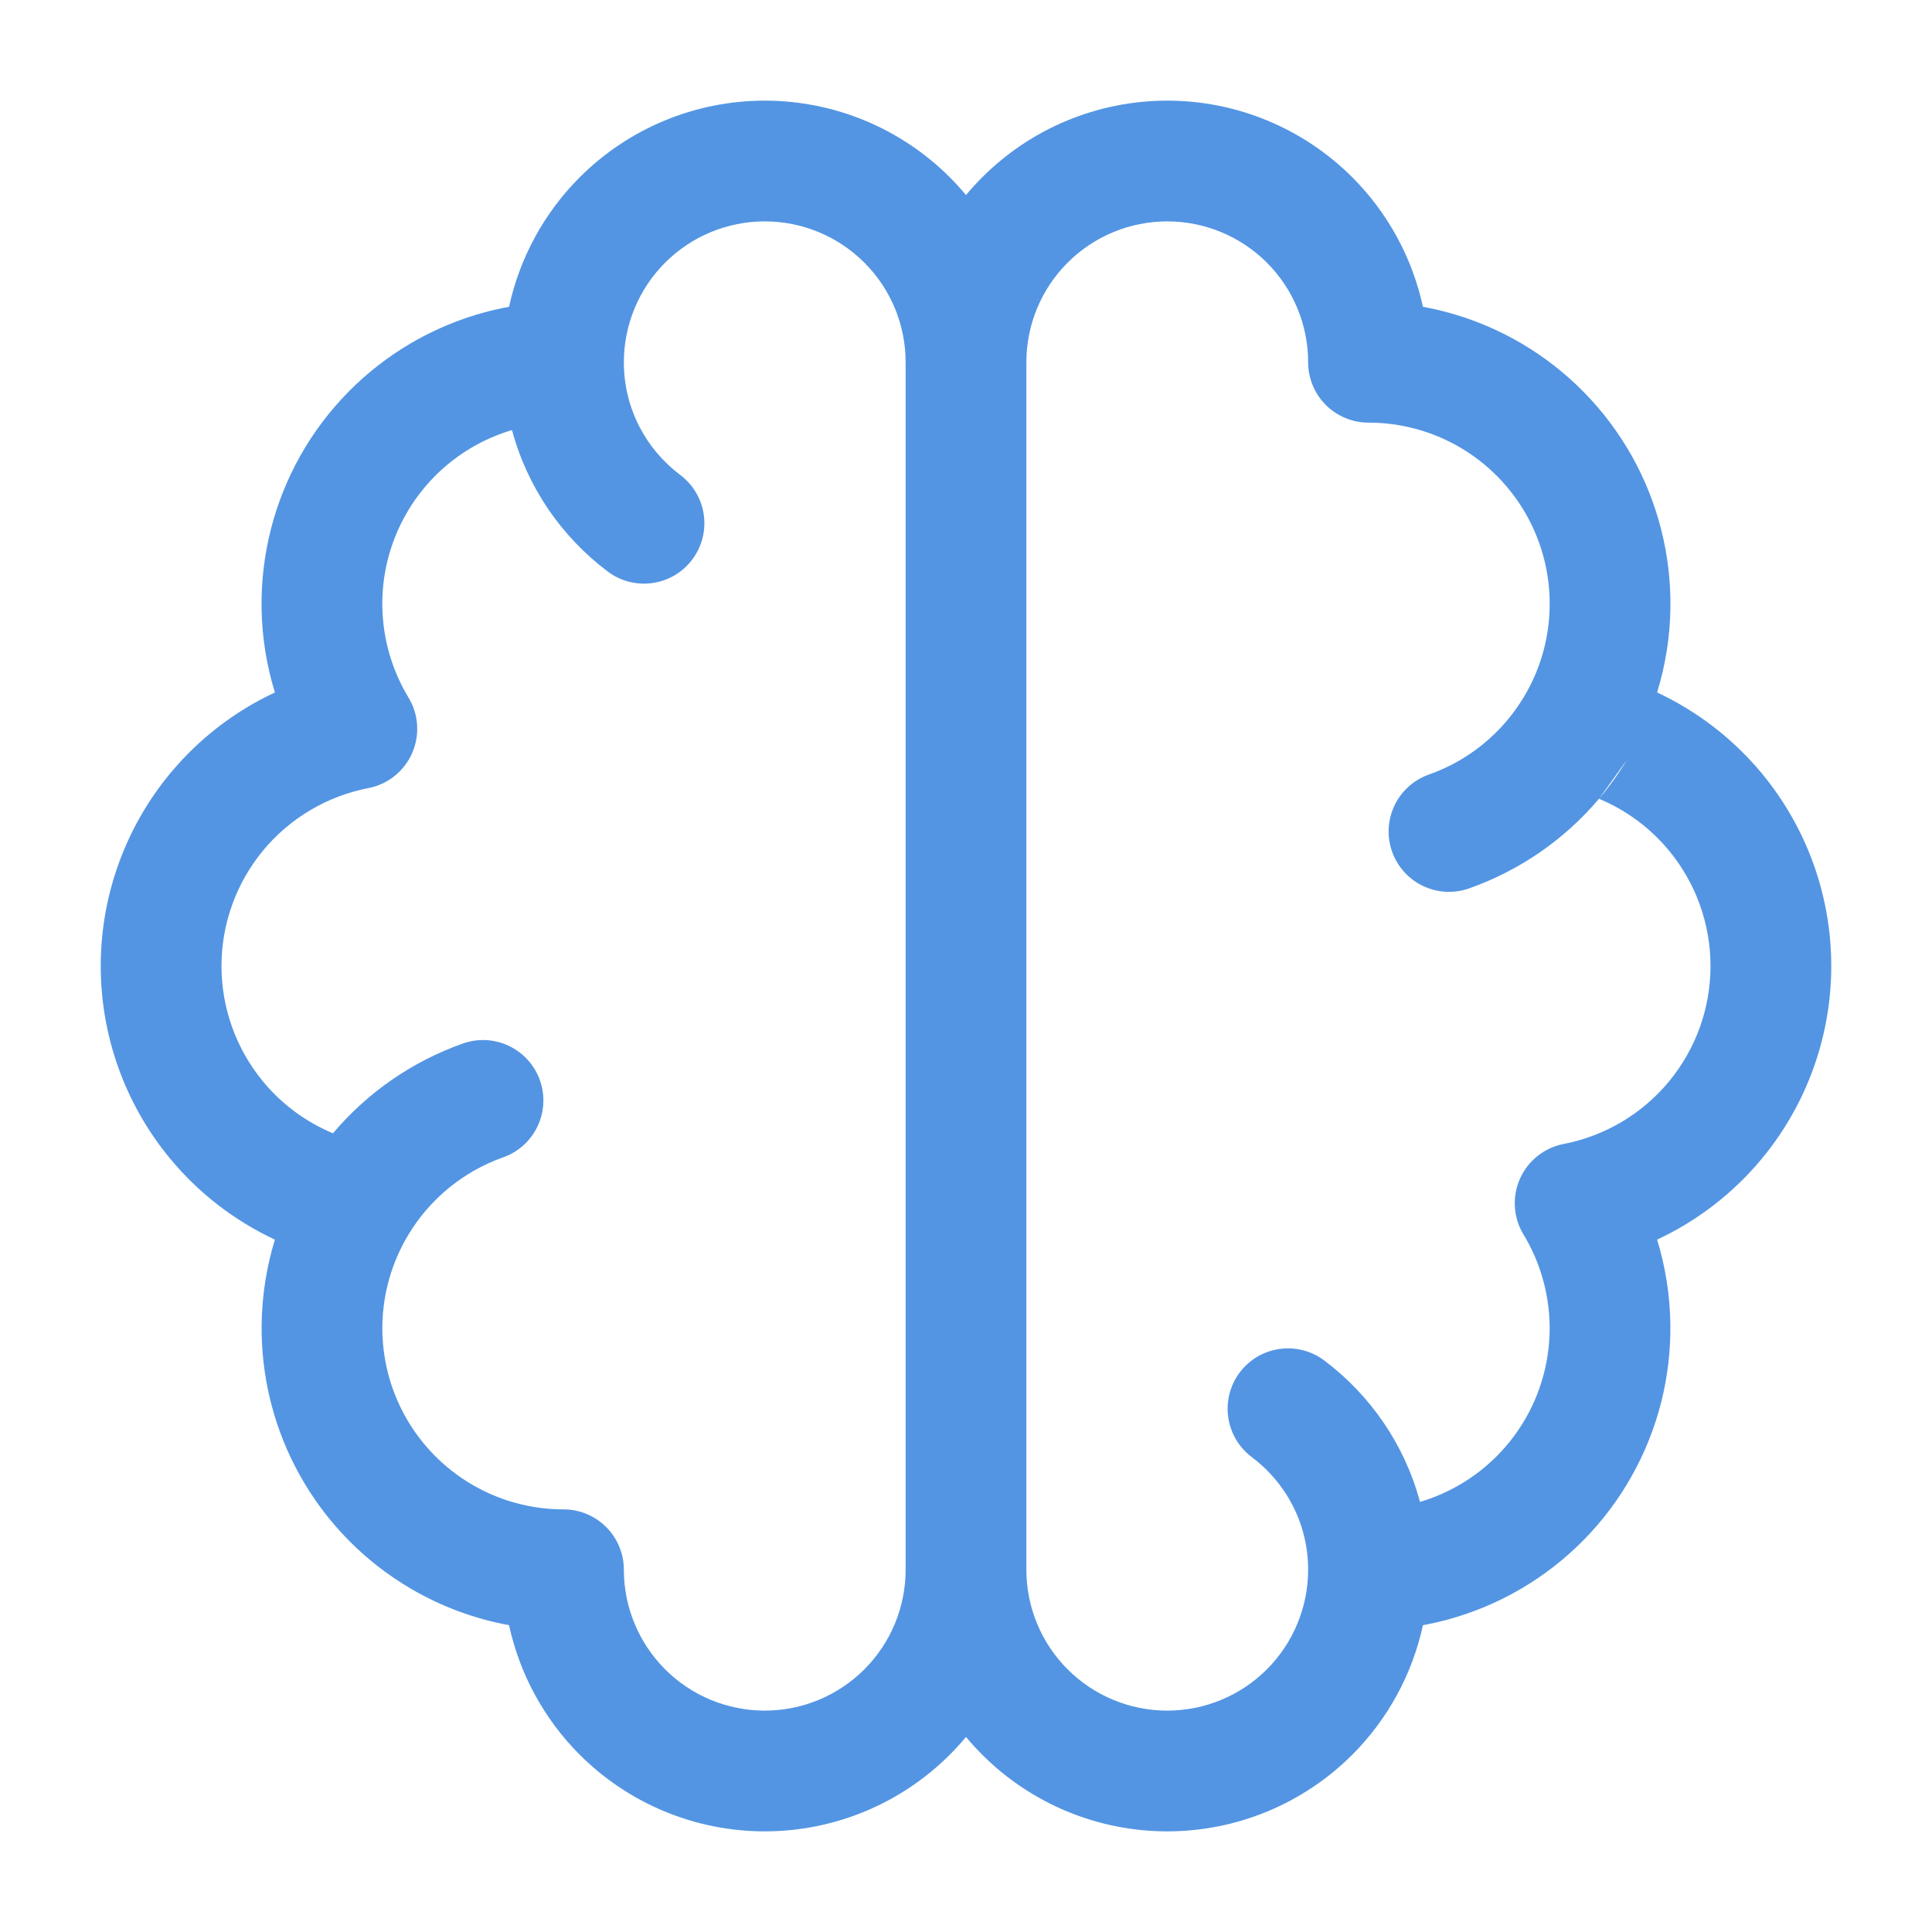 <svg width="56" height="56" viewBox="0 0 56 56" fill="none" xmlns="http://www.w3.org/2000/svg">
<path fill-rule="evenodd" clip-rule="evenodd" d="M22.167 6.417C21.084 6.417 20.045 6.847 19.279 7.613C18.514 8.378 18.083 9.417 18.083 10.5C18.083 11.835 18.722 13.02 19.718 13.768C20.491 14.348 20.646 15.445 20.066 16.218C19.485 16.991 18.388 17.146 17.616 16.566C16.282 15.564 15.286 14.128 14.841 12.466C14.438 12.585 14.049 12.753 13.684 12.966C12.88 13.436 12.215 14.111 11.758 14.922C11.301 15.733 11.067 16.651 11.082 17.582C11.097 18.513 11.358 19.423 11.841 20.22C12.137 20.709 12.175 21.313 11.943 21.836C11.711 22.359 11.238 22.736 10.676 22.844C9.478 23.076 8.398 23.717 7.621 24.658C6.845 25.599 6.42 26.781 6.42 28.001C6.42 29.221 6.845 30.403 7.621 31.344C8.169 32.008 8.867 32.522 9.651 32.849C10.648 31.669 11.945 30.768 13.416 30.247C14.327 29.924 15.327 30.402 15.65 31.313C15.972 32.224 15.495 33.224 14.584 33.546C13.439 33.952 12.47 34.741 11.842 35.781L11.841 35.782C11.359 36.578 11.098 37.489 11.083 38.419C11.069 39.35 11.302 40.268 11.759 41.078C12.217 41.889 12.881 42.564 13.685 43.033C14.488 43.503 15.402 43.75 16.333 43.75C16.797 43.75 17.242 43.934 17.571 44.263C17.899 44.591 18.083 45.036 18.083 45.5C18.083 46.583 18.514 47.621 19.279 48.387C20.045 49.153 21.084 49.583 22.167 49.583C23.25 49.583 24.288 49.153 25.054 48.387C25.82 47.621 26.25 46.583 26.25 45.5V10.5C26.25 9.417 25.82 8.378 25.054 7.613C24.288 6.847 23.25 6.417 22.167 6.417ZM28 5.654C27.852 5.476 27.695 5.303 27.529 5.138C26.107 3.716 24.178 2.917 22.167 2.917C20.155 2.917 18.227 3.716 16.804 5.138C15.767 6.175 15.062 7.481 14.755 8.893C13.76 9.075 12.799 9.43 11.918 9.944C10.579 10.727 9.471 11.852 8.709 13.203C7.947 14.555 7.558 16.085 7.582 17.637C7.595 18.466 7.726 19.285 7.968 20.071C6.798 20.618 5.755 21.421 4.922 22.43C3.628 23.998 2.92 25.968 2.92 28.001C2.92 30.034 3.628 32.004 4.922 33.572C5.755 34.582 6.798 35.385 7.968 35.931C7.727 36.717 7.597 37.536 7.584 38.365C7.56 39.916 7.949 41.446 8.711 42.797C9.473 44.149 10.58 45.273 11.919 46.055C12.8 46.57 13.76 46.924 14.755 47.107C15.062 48.518 15.767 49.825 16.804 50.862C18.227 52.284 20.155 53.083 22.167 53.083C24.178 53.083 26.107 52.284 27.529 50.862C27.695 50.697 27.852 50.524 28 50.346C28.148 50.524 28.305 50.697 28.471 50.862C29.893 52.284 31.822 53.083 33.833 53.083C35.845 53.083 37.773 52.284 39.196 50.862C40.233 49.825 40.938 48.518 41.245 47.107C42.24 46.924 43.2 46.57 44.081 46.055C45.42 45.273 46.527 44.149 47.289 42.797C48.051 41.446 48.44 39.916 48.416 38.365C48.404 37.536 48.273 36.717 48.032 35.931C49.202 35.385 50.245 34.582 51.078 33.572C52.372 32.004 53.08 30.034 53.08 28.001C53.08 25.968 52.372 23.998 51.078 22.43C50.245 21.421 49.202 20.618 48.032 20.071C48.274 19.285 48.405 18.466 48.418 17.637C48.442 16.085 48.053 14.555 47.291 13.203C46.529 11.852 45.422 10.727 44.082 9.944C43.201 9.43 42.24 9.075 41.245 8.893C40.938 7.481 40.233 6.175 39.196 5.138C37.773 3.716 35.845 2.917 33.833 2.917C31.822 2.917 29.893 3.716 28.471 5.138C28.305 5.303 28.148 5.476 28 5.654ZM47.153 22.032C46.913 22.429 46.644 22.803 46.348 23.153C47.132 23.48 47.831 23.994 48.379 24.658C49.156 25.599 49.58 26.781 49.58 28.001C49.58 29.221 49.156 30.403 48.379 31.344C47.602 32.285 46.522 32.927 45.324 33.158C44.763 33.267 44.289 33.643 44.057 34.166C43.825 34.689 43.863 35.293 44.159 35.782C44.641 36.578 44.902 37.489 44.917 38.419C44.931 39.35 44.698 40.268 44.24 41.078C43.783 41.889 43.119 42.564 42.315 43.033C41.95 43.247 41.561 43.414 41.159 43.534C40.714 41.872 39.718 40.436 38.384 39.434C37.612 38.854 36.515 39.009 35.934 39.782C35.354 40.555 35.51 41.652 36.282 42.233C37.278 42.98 37.917 44.165 37.917 45.5C37.917 46.583 37.486 47.621 36.721 48.387C35.955 49.153 34.916 49.583 33.833 49.583C32.75 49.583 31.712 49.153 30.946 48.387C30.18 47.621 29.75 46.583 29.75 45.5V10.5C29.75 9.417 30.18 8.378 30.946 7.613C31.712 6.847 32.75 6.417 33.833 6.417C34.916 6.417 35.955 6.847 36.721 7.613C37.486 8.378 37.917 9.417 37.917 10.5C37.917 10.964 38.101 11.409 38.429 11.738C38.758 12.066 39.203 12.25 39.667 12.25C40.598 12.25 41.513 12.497 42.316 12.966C43.12 13.436 43.785 14.111 44.242 14.922C44.699 15.733 44.933 16.651 44.918 17.582C44.904 18.513 44.642 19.423 44.159 20.22L44.159 20.22C43.531 21.258 42.562 22.047 41.417 22.451C40.506 22.773 40.028 23.773 40.35 24.684C40.672 25.595 41.672 26.073 42.583 25.751C44.054 25.231 45.351 24.331 46.348 23.153" fill="#5395E3"/>
</svg>
